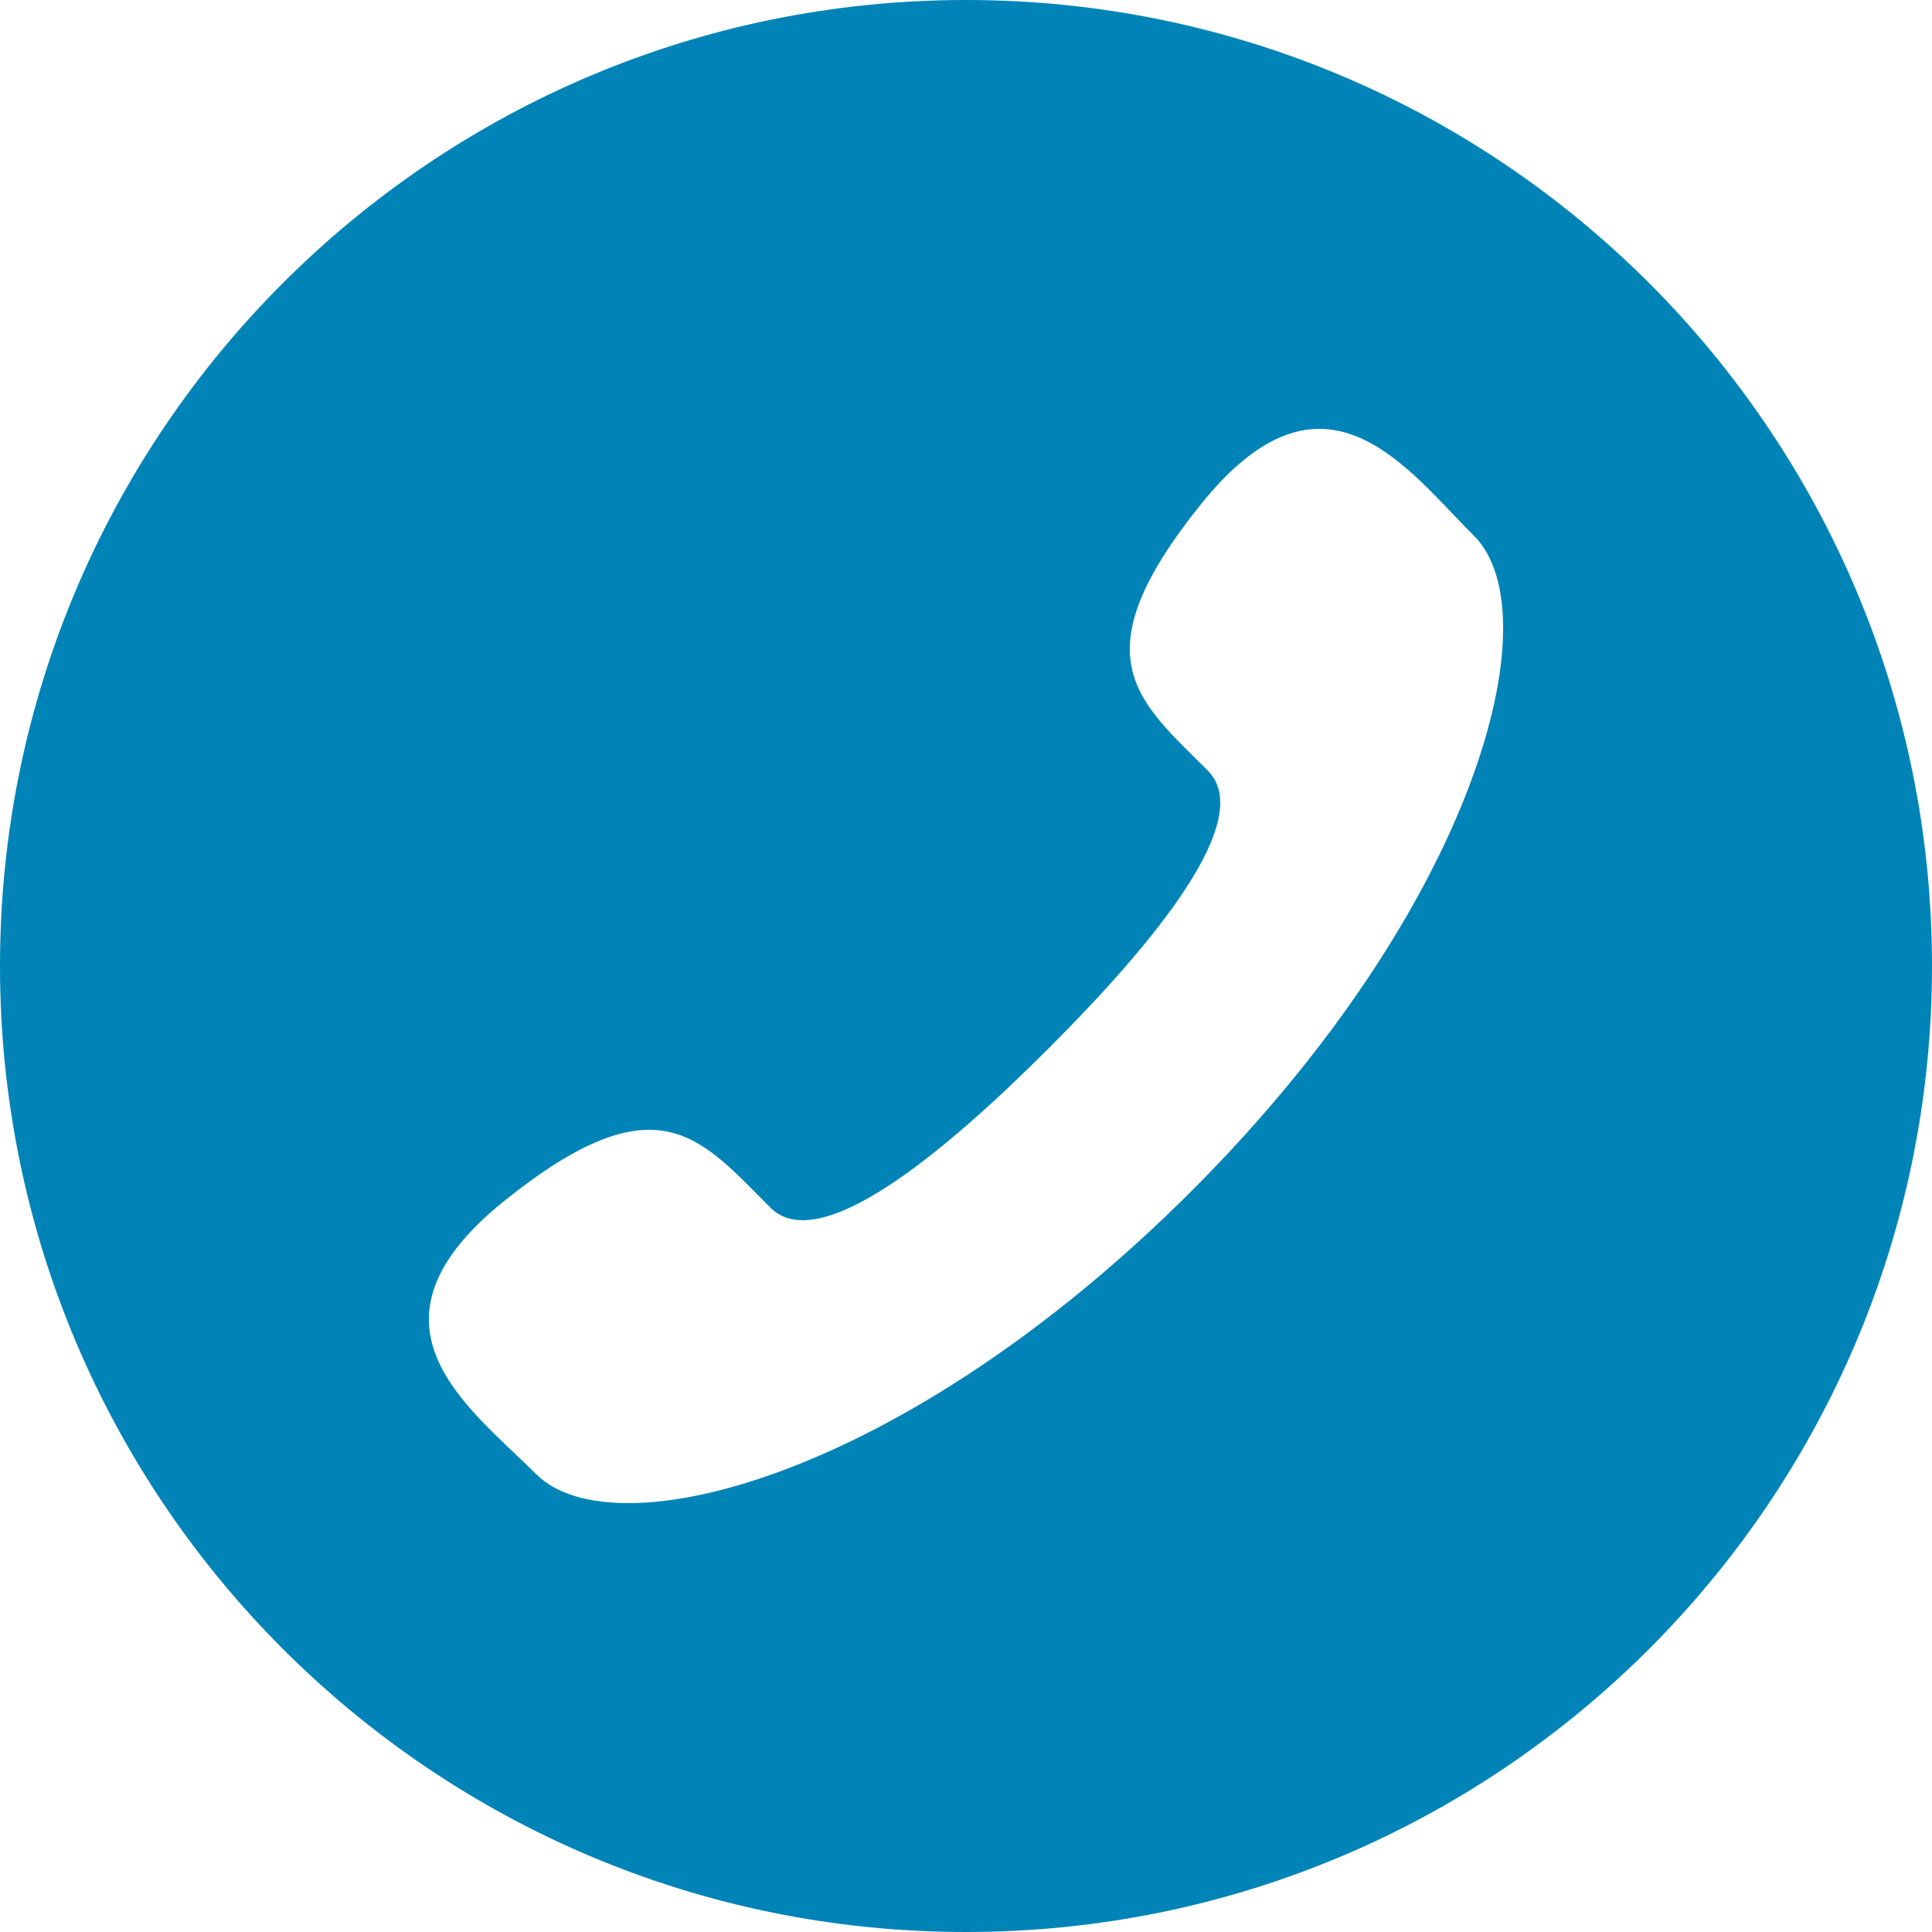 <?xml version="1.0" encoding="UTF-8"?>
<!DOCTYPE svg PUBLIC "-//W3C//DTD SVG 1.1//EN" "http://www.w3.org/Graphics/SVG/1.1/DTD/svg11.dtd">
<!-- Creator: CorelDRAW X7 -->
<svg xmlns="http://www.w3.org/2000/svg" xml:space="preserve" width="100mm" height="100mm" version="1.1" style="shape-rendering:geometricPrecision; text-rendering:geometricPrecision; image-rendering:optimizeQuality; fill-rule:evenodd; clip-rule:evenodd"
viewBox="0 0 10000 10000"
 xmlns:xlink="http://www.w3.org/1999/xlink">
 <defs>
  <style type="text/css">
   <![CDATA[
    .fil0 {fill:#0084B8}
   ]]>
  </style>
 </defs>
 <g id="Layer_x0020_1">
  <path class="fil0" d="M5000 0c2761,0 5000,2239 5000,5000 0,2761 -2239,5000 -5000,5000 -2761,0 -5000,-2239 -5000,-5000 0,-2761 2239,-5000 5000,-5000zm427 5427c-550,550 -1188,1076 -1439,824 -361,-360 -583,-674 -1378,-35 -795,639 -185,1065 165,1414 403,403 1905,21 3391,-1464 1485,-1485 1867,-2988 1464,-3392 -350,-349 -775,-959 -1414,-164 -639,794 -325,1017 35,1378 252,251 -274,889 -824,1439z"/>
 </g>
</svg>
